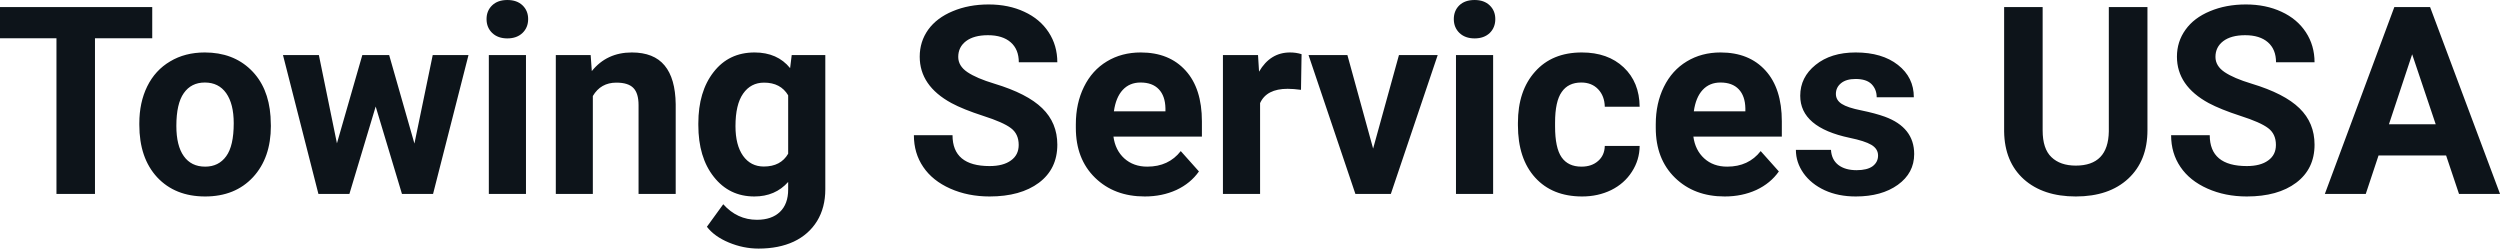 <svg fill="#0d141a" viewBox="0 0 218.736 21.753" height="100%" width="100%" xmlns="http://www.w3.org/2000/svg"><path preserveAspectRatio="none" d="M13.32 0.62L13.32 3.35L8.31 3.35L8.31 16.97L4.94 16.97L4.94 3.35L0 3.35L0 0.62L13.32 0.62ZM12.19 10.93L12.19 10.78Q12.19 8.97 12.88 7.56Q13.58 6.14 14.89 5.37Q16.19 4.59 17.92 4.59L17.92 4.59Q20.38 4.59 21.94 6.10Q23.49 7.60 23.67 10.19L23.67 10.19L23.70 11.02Q23.70 13.81 22.14 15.50Q20.57 17.19 17.95 17.19Q15.32 17.19 13.75 15.51Q12.19 13.82 12.19 10.93L12.19 10.93ZM15.43 11.02L15.43 11.02Q15.43 12.75 16.08 13.66Q16.73 14.58 17.95 14.58L17.95 14.58Q19.13 14.58 19.79 13.67Q20.45 12.77 20.45 10.78L20.45 10.78Q20.45 9.09 19.79 8.15Q19.13 7.22 17.92 7.22L17.92 7.22Q16.73 7.22 16.08 8.15Q15.43 9.07 15.43 11.02ZM34.05 4.82L36.26 12.56L37.86 4.82L40.99 4.82L37.89 16.97L35.17 16.97L32.87 9.32L30.57 16.97L27.86 16.97L24.76 4.82L27.90 4.82L29.48 12.54L31.70 4.82L34.05 4.82ZM46.02 4.82L46.02 16.97L42.77 16.97L42.77 4.82L46.02 4.82ZM42.57 1.67L42.57 1.67Q42.57 0.94 43.06 0.47Q43.55 0 44.39 0L44.39 0Q45.23 0 45.72 0.47Q46.21 0.94 46.21 1.67L46.21 1.67Q46.21 2.41 45.71 2.89Q45.21 3.36 44.39 3.36Q43.57 3.36 43.07 2.89Q42.57 2.41 42.57 1.67ZM48.63 4.82L51.68 4.82L51.78 6.22Q53.09 4.59 55.28 4.59L55.28 4.59Q57.21 4.59 58.15 5.73Q59.09 6.86 59.12 9.12L59.12 9.12L59.12 16.97L55.87 16.97L55.87 9.20Q55.87 8.16 55.42 7.70Q54.97 7.23 53.93 7.23L53.93 7.23Q52.56 7.23 51.87 8.40L51.87 8.40L51.87 16.97L48.63 16.97L48.63 4.82ZM61.10 10.94L61.10 10.80Q61.10 8.01 62.44 6.30Q63.77 4.59 66.02 4.59L66.02 4.59Q68.02 4.59 69.13 5.96L69.13 5.96L69.27 4.82L72.21 4.82L72.21 16.56Q72.21 18.16 71.49 19.34Q70.76 20.52 69.45 21.14Q68.14 21.75 66.37 21.75L66.37 21.75Q65.04 21.75 63.77 21.22Q62.50 20.69 61.85 19.84L61.85 19.84L63.28 17.87Q64.50 19.23 66.23 19.23L66.23 19.23Q67.52 19.23 68.24 18.54Q68.96 17.85 68.96 16.58L68.96 16.58L68.96 15.92Q67.83 17.19 66.00 17.19L66.00 17.19Q63.81 17.19 62.46 15.48Q61.10 13.77 61.10 10.94L61.10 10.94ZM64.35 11.04L64.35 11.04Q64.35 12.69 65.01 13.63Q65.68 14.57 66.83 14.57L66.83 14.57Q68.31 14.57 68.96 13.45L68.96 13.45L68.96 8.34Q68.30 7.23 66.85 7.23L66.85 7.23Q65.69 7.23 65.02 8.19Q64.35 9.14 64.35 11.04ZM89.13 12.68L89.13 12.68Q89.13 11.72 88.45 11.21Q87.78 10.70 86.03 10.14Q84.27 9.57 83.25 9.02L83.25 9.02Q80.47 7.51 80.47 4.96L80.47 4.96Q80.47 3.64 81.21 2.60Q81.96 1.56 83.36 0.98Q84.76 0.39 86.50 0.39L86.50 0.39Q88.25 0.39 89.62 1.03Q90.99 1.66 91.75 2.82Q92.51 3.98 92.51 5.45L92.51 5.45L89.14 5.45Q89.14 4.32 88.43 3.70Q87.72 3.08 86.44 3.08L86.44 3.08Q85.21 3.08 84.52 3.60Q83.84 4.12 83.84 4.98L83.84 4.98Q83.84 5.77 84.64 6.31Q85.44 6.85 87.00 7.32L87.00 7.32Q89.88 8.19 91.19 9.47Q92.51 10.75 92.51 12.66L92.51 12.66Q92.51 14.78 90.90 15.99Q89.29 17.19 86.58 17.19L86.58 17.19Q84.69 17.19 83.14 16.50Q81.59 15.81 80.78 14.61Q79.96 13.41 79.96 11.83L79.96 11.83L83.34 11.83Q83.34 14.53 86.58 14.53L86.58 14.53Q87.78 14.53 88.45 14.04Q89.13 13.56 89.13 12.68ZM100.16 17.19L100.16 17.19Q97.49 17.19 95.81 15.55Q94.13 13.91 94.13 11.19L94.13 11.19L94.13 10.87Q94.13 9.04 94.84 7.60Q95.55 6.15 96.85 5.37Q98.14 4.59 99.81 4.59L99.81 4.59Q102.30 4.59 103.73 6.17Q105.16 7.74 105.16 10.62L105.16 10.62L105.16 11.95L97.42 11.95Q97.58 13.14 98.37 13.86Q99.17 14.58 100.38 14.58L100.38 14.58Q102.25 14.58 103.31 13.22L103.31 13.22L104.90 15.00Q104.17 16.04 102.93 16.62Q101.68 17.19 100.16 17.19ZM99.79 7.22L99.79 7.22Q98.83 7.22 98.23 7.87Q97.63 8.52 97.46 9.74L97.46 9.74L101.97 9.74L101.97 9.48Q101.95 8.40 101.39 7.81Q100.83 7.22 99.79 7.22ZM113.88 4.74L113.83 7.86Q113.17 7.77 112.66 7.77L112.66 7.77Q110.82 7.77 110.25 9.02L110.25 9.02L110.25 16.97L107.00 16.97L107.00 4.82L110.07 4.82L110.16 6.27Q111.14 4.59 112.87 4.59L112.87 4.59Q113.41 4.59 113.88 4.74L113.88 4.74ZM117.89 4.82L120.14 13.00L122.40 4.82L125.79 4.82L121.69 16.97L118.59 16.97L114.49 4.82L117.89 4.82ZM130.64 4.82L130.64 16.97L127.39 16.97L127.39 4.82L130.64 4.82ZM127.20 1.67L127.20 1.67Q127.20 0.94 127.68 0.47Q128.17 0 129.02 0L129.02 0Q129.85 0 130.34 0.47Q130.83 0.94 130.83 1.67L130.83 1.67Q130.83 2.41 130.34 2.89Q129.84 3.36 129.02 3.36Q128.20 3.36 127.70 2.89Q127.20 2.41 127.20 1.67ZM138.37 14.58L138.37 14.58Q139.27 14.58 139.83 14.08Q140.39 13.59 140.41 12.77L140.41 12.77L143.46 12.77Q143.45 14.00 142.78 15.03Q142.12 16.06 140.97 16.63Q139.82 17.19 138.43 17.19L138.43 17.19Q135.82 17.19 134.32 15.54Q132.81 13.88 132.81 10.96L132.81 10.96L132.81 10.75Q132.81 7.94 134.31 6.27Q135.80 4.59 138.40 4.59L138.40 4.59Q140.68 4.59 142.06 5.89Q143.44 7.19 143.46 9.34L143.46 9.34L140.41 9.34Q140.39 8.40 139.83 7.81Q139.27 7.22 138.35 7.22L138.35 7.22Q137.21 7.22 136.64 8.05Q136.06 8.87 136.06 10.73L136.06 10.73L136.06 11.06Q136.06 12.94 136.63 13.76Q137.20 14.58 138.37 14.58ZM150.90 17.19L150.90 17.19Q148.23 17.19 146.55 15.55Q144.87 13.91 144.87 11.19L144.87 11.19L144.87 10.87Q144.87 9.04 145.58 7.60Q146.29 6.15 147.59 5.37Q148.88 4.59 150.54 4.59L150.54 4.59Q153.04 4.59 154.47 6.17Q155.90 7.74 155.90 10.62L155.90 10.62L155.90 11.95L148.16 11.95Q148.32 13.14 149.11 13.86Q149.90 14.58 151.12 14.58L151.12 14.58Q152.99 14.58 154.05 13.22L154.05 13.22L155.64 15.00Q154.91 16.04 153.67 16.62Q152.42 17.19 150.90 17.19ZM150.53 7.22L150.53 7.22Q149.57 7.22 148.97 7.87Q148.37 8.52 148.20 9.74L148.20 9.74L152.71 9.74L152.71 9.48Q152.69 8.40 152.13 7.81Q151.57 7.22 150.53 7.22ZM164.32 13.61L164.32 13.61Q164.32 13.02 163.73 12.67Q163.15 12.33 161.84 12.06L161.84 12.06Q157.51 11.15 157.51 8.38L157.51 8.38Q157.51 6.76 158.85 5.68Q160.19 4.59 162.36 4.59L162.36 4.59Q164.67 4.59 166.06 5.68Q167.45 6.77 167.45 8.51L167.45 8.51L164.20 8.51Q164.20 7.82 163.75 7.36Q163.30 6.91 162.35 6.91L162.35 6.91Q161.53 6.91 161.08 7.28Q160.63 7.65 160.63 8.22L160.63 8.22Q160.63 8.76 161.14 9.09Q161.65 9.42 162.86 9.66Q164.08 9.91 164.91 10.21L164.91 10.21Q167.48 11.15 167.48 13.48L167.48 13.48Q167.48 15.14 166.05 16.17Q164.63 17.19 162.37 17.19L162.37 17.19Q160.84 17.19 159.66 16.65Q158.47 16.10 157.80 15.16Q157.13 14.21 157.13 13.11L157.13 13.11L160.20 13.11Q160.25 13.97 160.84 14.43Q161.44 14.89 162.44 14.89L162.44 14.89Q163.37 14.89 163.85 14.54Q164.32 14.18 164.32 13.61ZM184.51 0.62L187.89 0.62L187.89 11.39Q187.89 14.07 186.21 15.63Q184.53 17.19 181.62 17.19L181.62 17.19Q178.76 17.19 177.07 15.68Q175.39 14.16 175.35 11.51L175.35 11.51L175.35 0.62L178.72 0.62L178.72 11.41Q178.72 13.02 179.49 13.75Q180.26 14.49 181.62 14.49L181.62 14.49Q184.46 14.49 184.51 11.50L184.51 11.50L184.51 0.62ZM199.13 12.68L199.13 12.68Q199.13 11.72 198.45 11.21Q197.78 10.70 196.03 10.14Q194.28 9.57 193.25 9.02L193.25 9.02Q190.47 7.51 190.47 4.96L190.47 4.96Q190.47 3.64 191.22 2.60Q191.96 1.56 193.36 0.98Q194.76 0.39 196.50 0.39L196.50 0.39Q198.25 0.39 199.62 1.03Q200.99 1.66 201.75 2.82Q202.51 3.98 202.51 5.45L202.51 5.45L199.14 5.45Q199.14 4.32 198.43 3.70Q197.72 3.08 196.44 3.08L196.44 3.08Q195.21 3.08 194.52 3.60Q193.84 4.12 193.84 4.98L193.84 4.98Q193.84 5.77 194.64 6.31Q195.44 6.85 197.00 7.32L197.00 7.32Q199.88 8.19 201.19 9.47Q202.51 10.75 202.51 12.66L202.51 12.66Q202.51 14.78 200.90 15.99Q199.30 17.19 196.58 17.19L196.58 17.19Q194.69 17.19 193.14 16.50Q191.59 15.81 190.78 14.61Q189.96 13.41 189.96 11.83L189.96 11.83L193.34 11.83Q193.34 14.53 196.58 14.53L196.58 14.53Q197.78 14.53 198.45 14.04Q199.13 13.56 199.13 12.68ZM215.15 16.97L214.02 13.60L208.11 13.60L206.99 16.97L203.41 16.97L209.49 0.62L212.62 0.62L218.74 16.97L215.15 16.97ZM211.05 4.75L209.02 10.87L213.11 10.87L211.05 4.75Z"></path></svg>